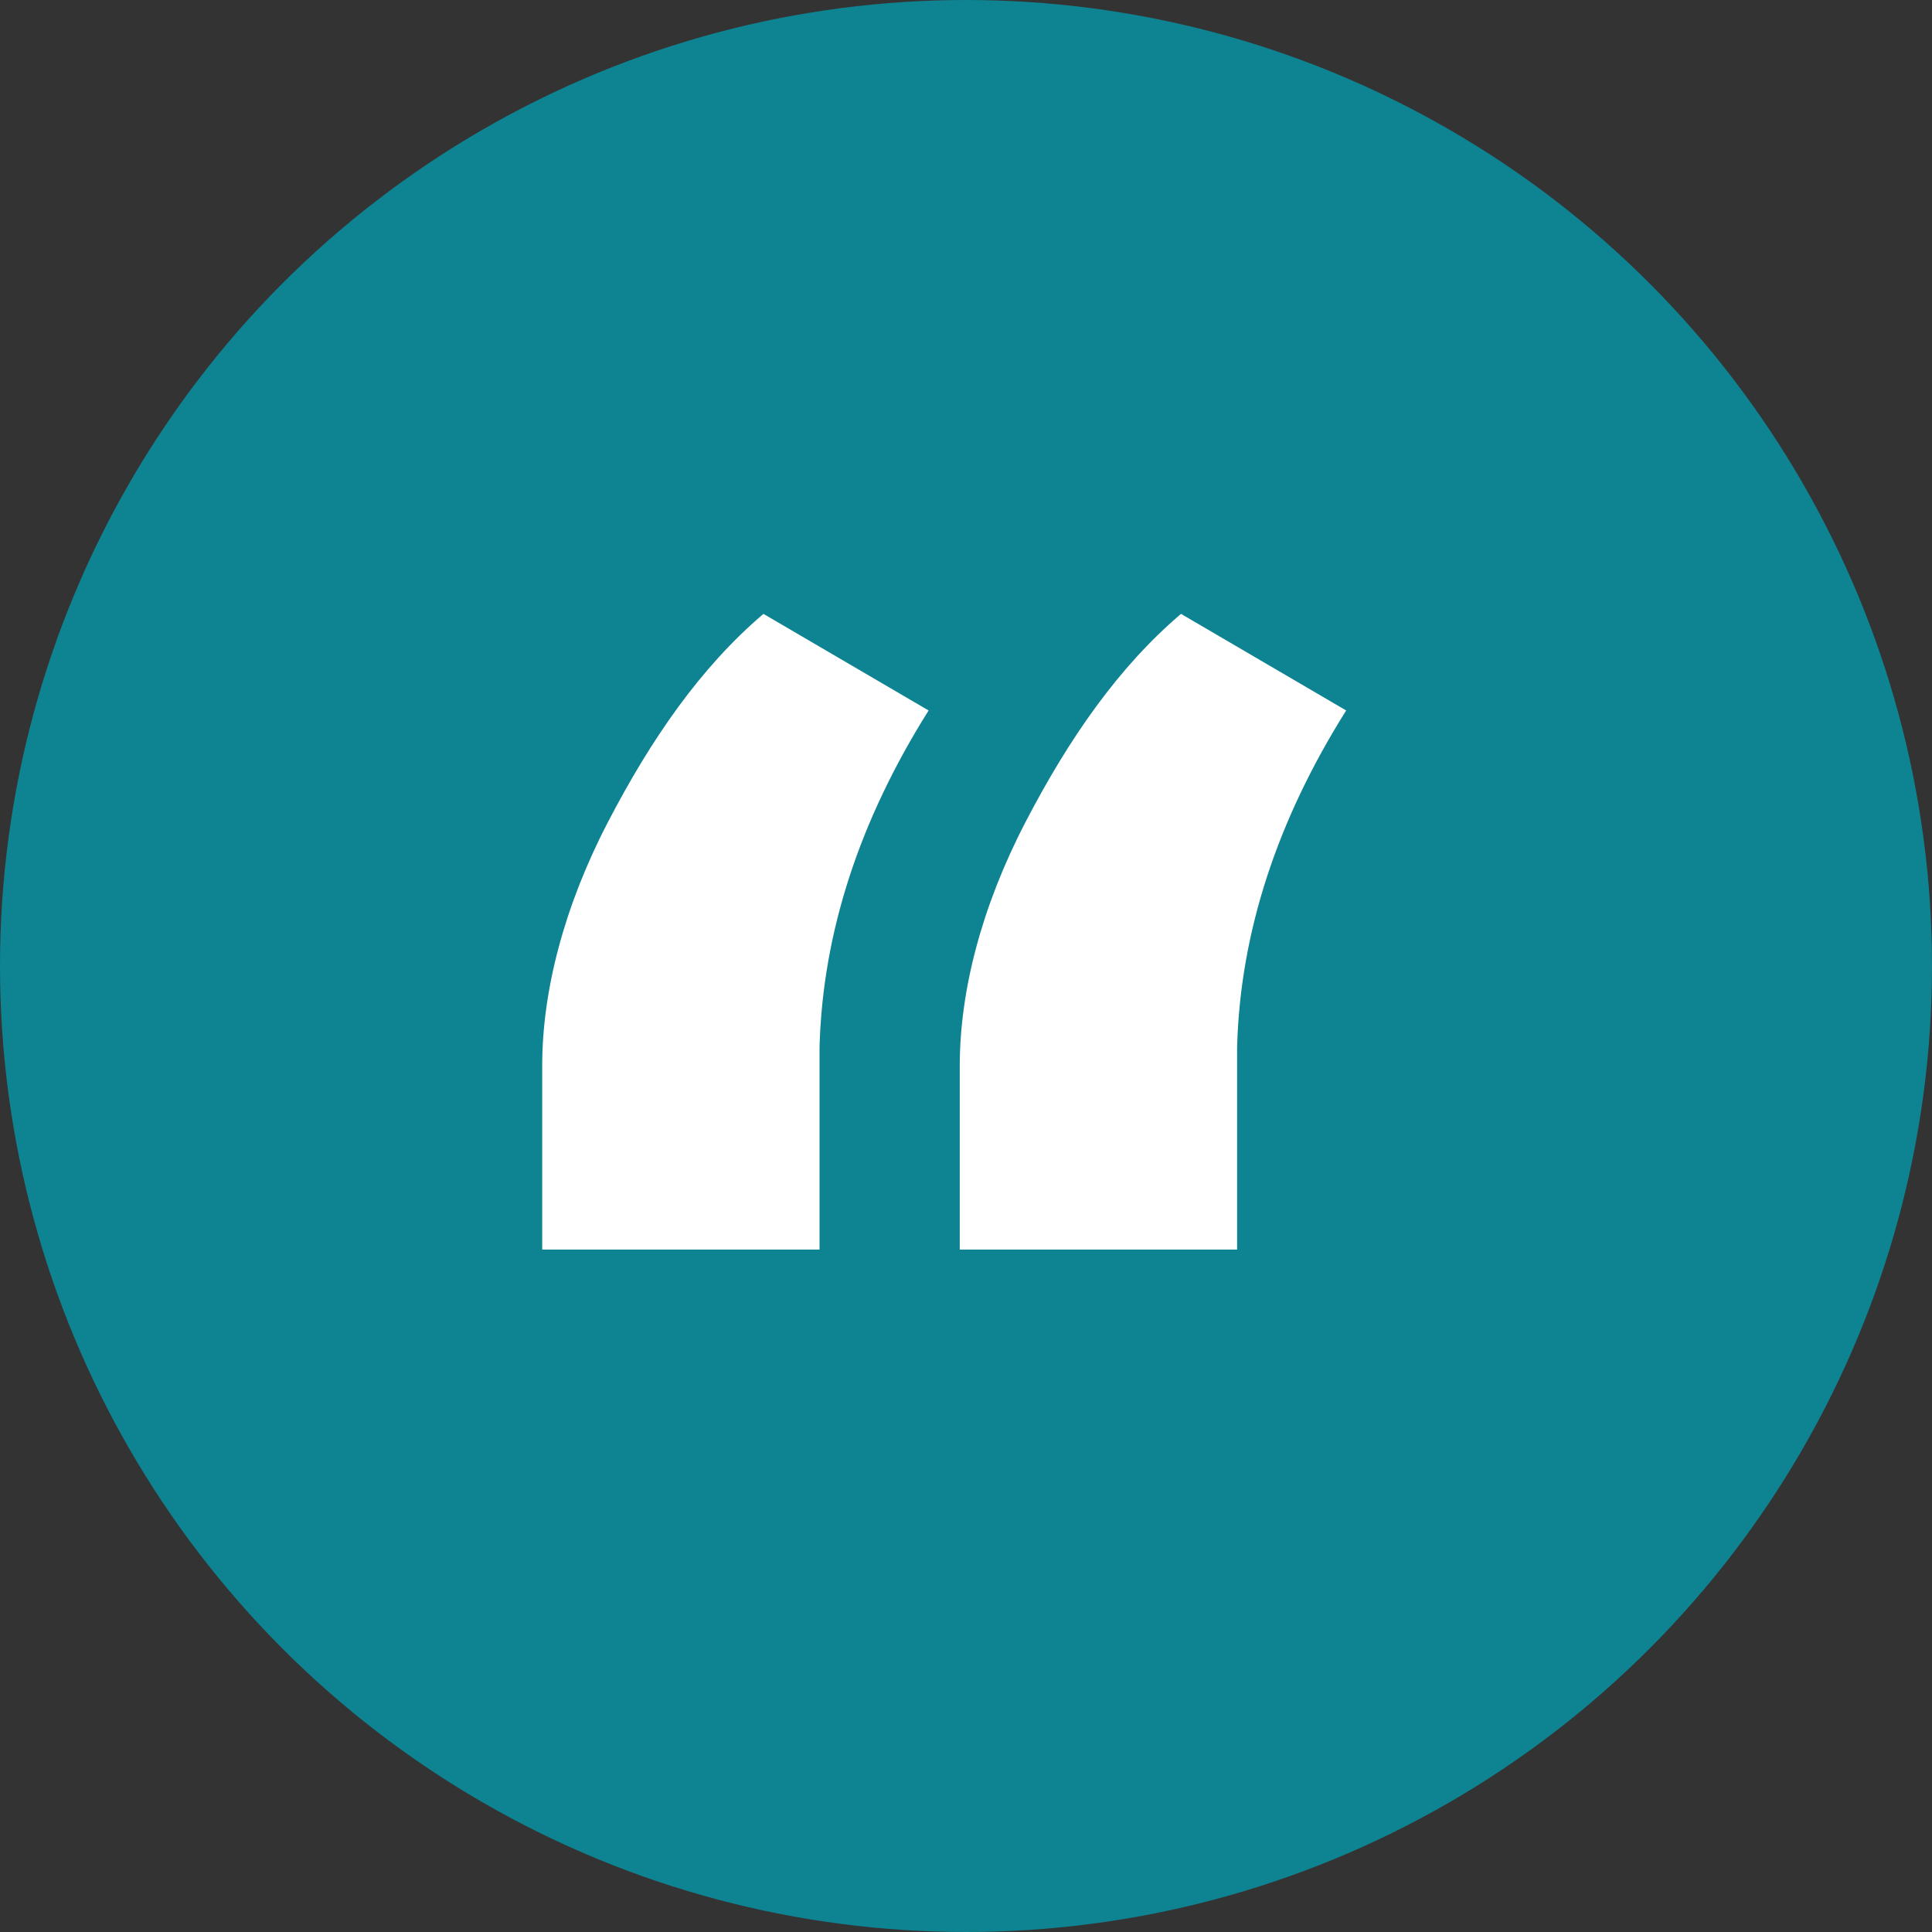 <svg version="1.1" baseProfile="tiny" id="Layer_1" xmlns="http://www.w3.org/2000/svg" xmlns:xlink="http://www.w3.org/1999/xlink" x="0px" y="0px" viewBox="0 0 62 62" overflow="visible" xml:space="preserve">
<rect x="0" y="0" width="62" height="62" fill="#333333" stroke="none"/>
<circle fill="#0E8392" cx="31" cy="31" r="31"/>
	<g><path fill="#FFFFFF" d="M24.5,19.7l5.3,3.1c-2.2,3.5-3.4,7.1-3.5,10.8v6.5h-8.9v-5.9c0-2.4,0.7-5.1,2.1-7.8S22.5,21.4,24.5,19.7z
		 M37.9,19.7l5.3,3.1c-2.2,3.5-3.4,7.1-3.5,10.8v6.5h-8.9v-5.9c0-2.4,0.7-5.1,2.1-7.8S35.9,21.4,37.9,19.7z"/>
	</g>
</svg>
